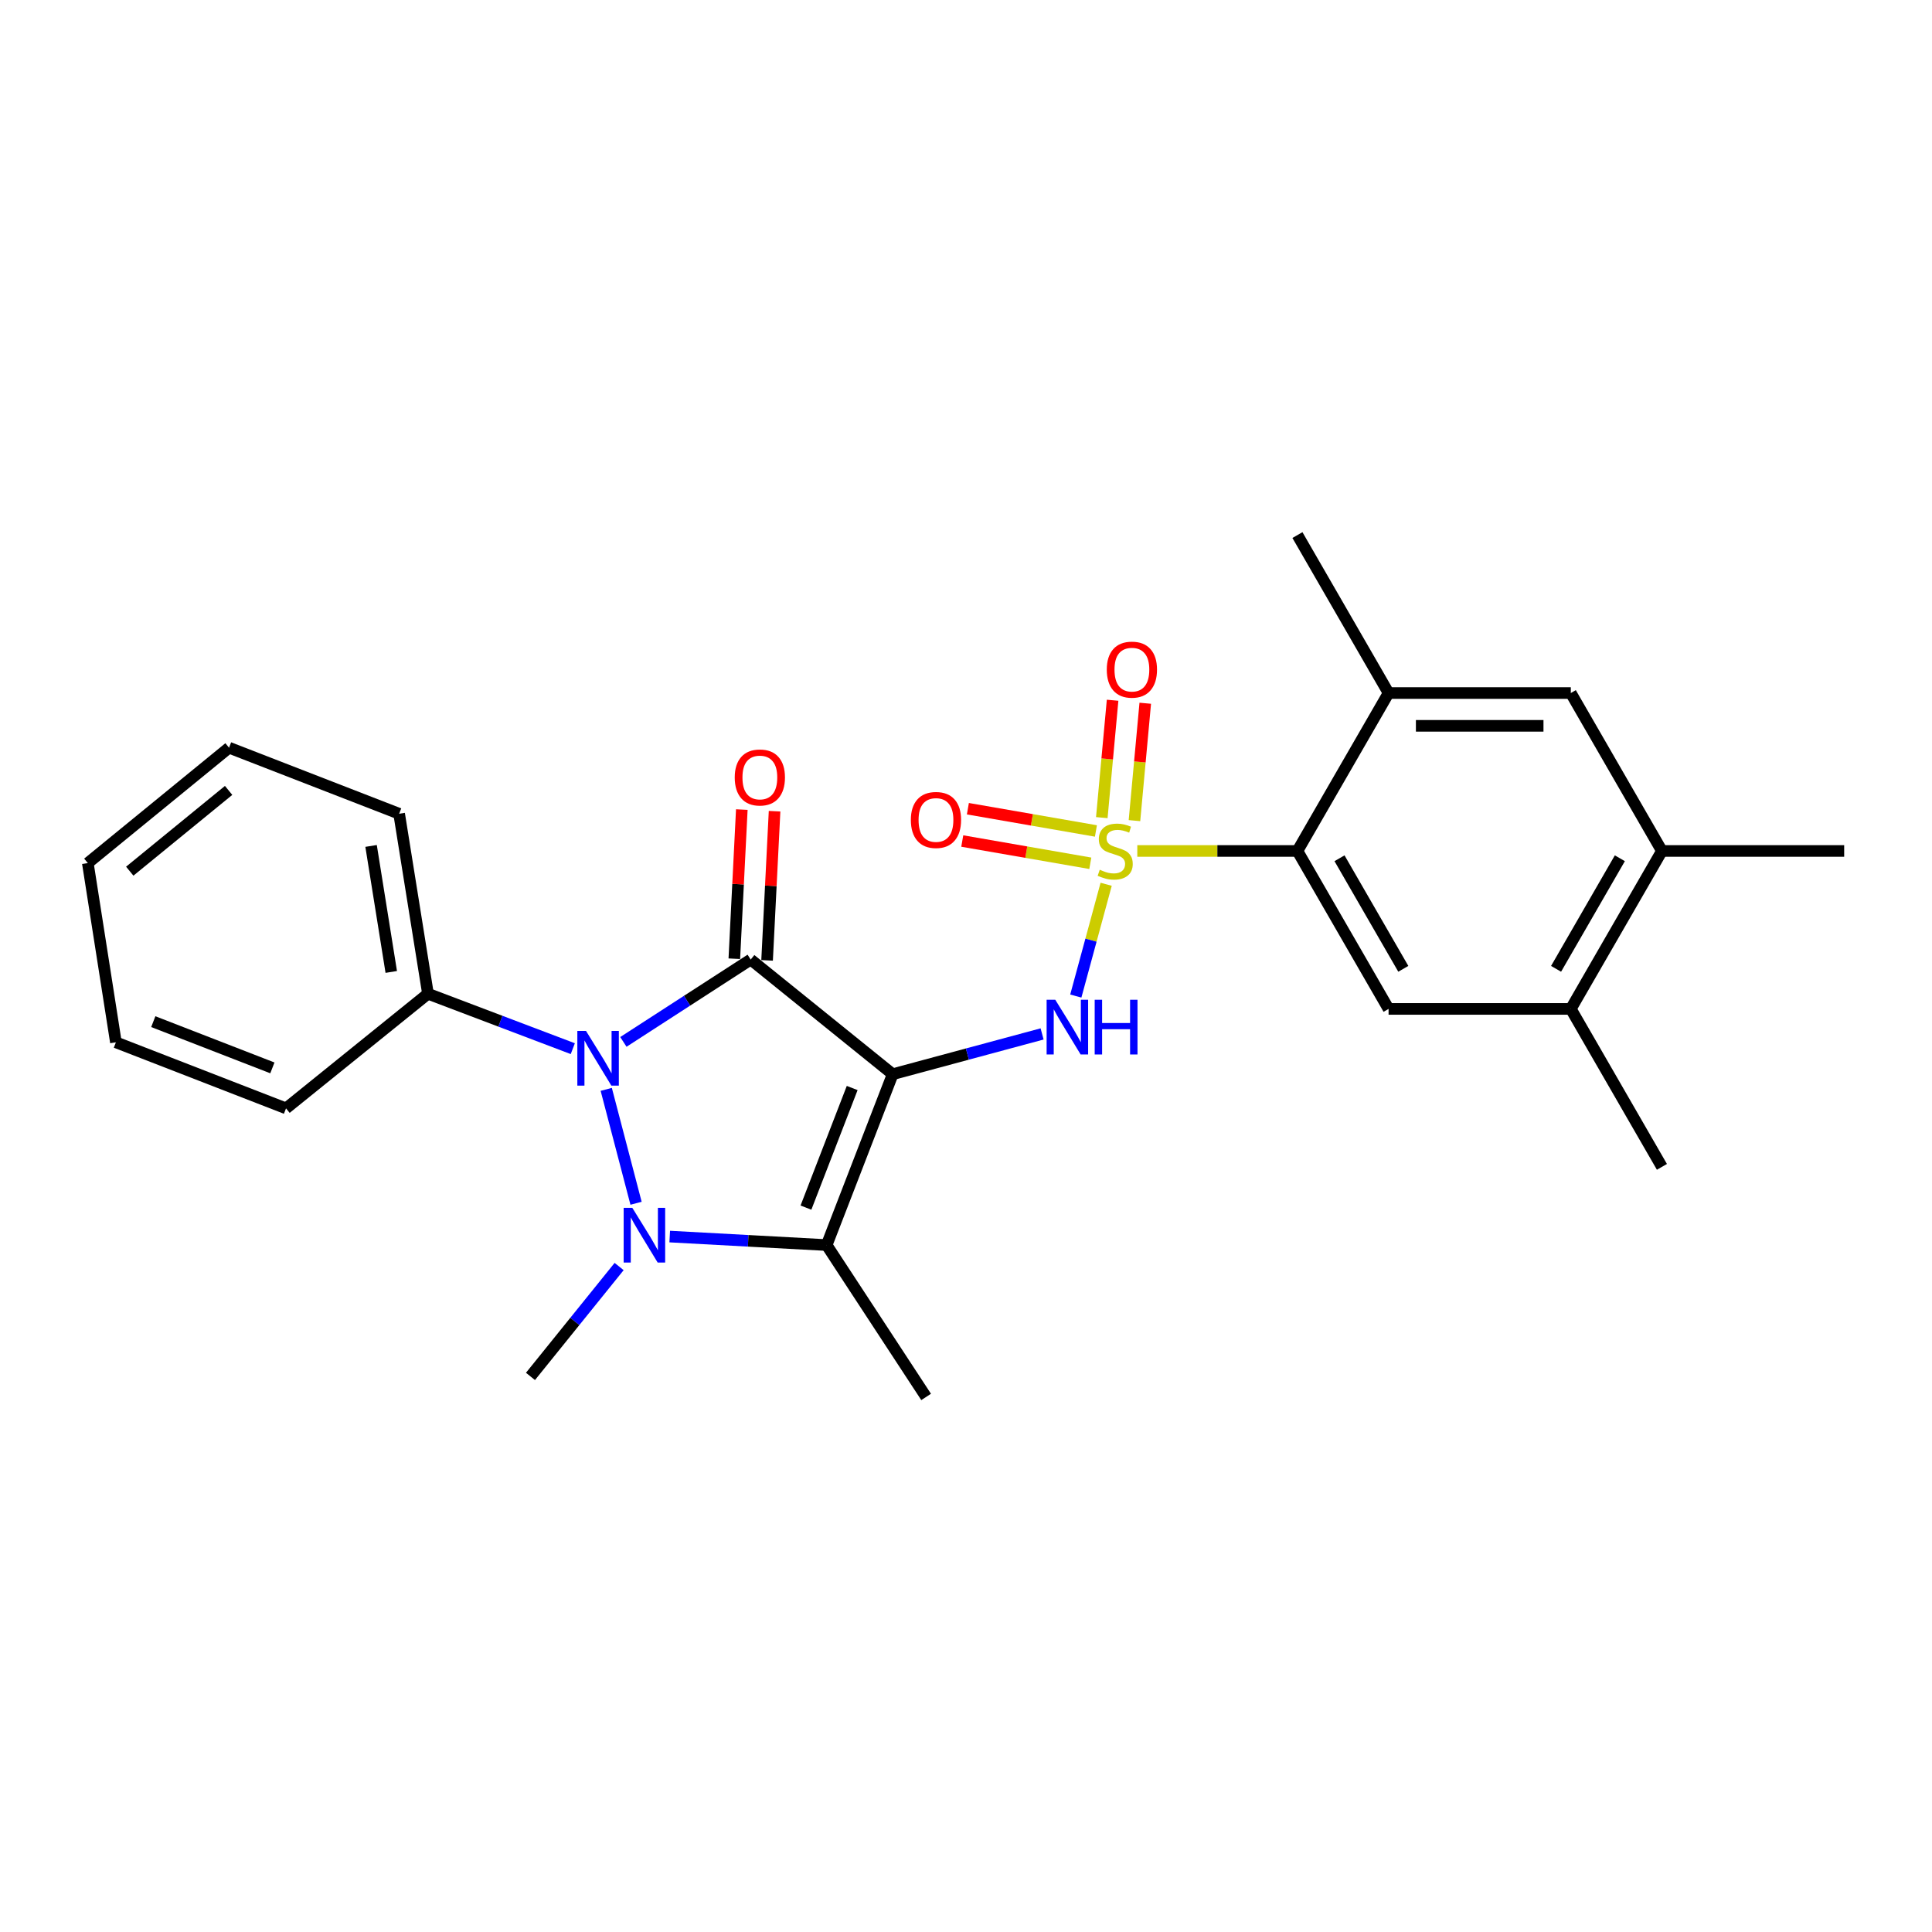 <?xml version='1.0' encoding='iso-8859-1'?>
<svg version='1.1' baseProfile='full'
              xmlns='http://www.w3.org/2000/svg'
                      xmlns:rdkit='http://www.rdkit.org/xml'
                      xmlns:xlink='http://www.w3.org/1999/xlink'
                  xml:space='preserve'
width='1000px' height='1000px' viewBox='0 0 1000 1000'>
<!-- END OF HEADER -->
<rect style='opacity:1.0;fill:#FFFFFF;stroke:none' width='1000' height='1000' x='0' y='0'> </rect>
<path class='bond-0' d='M 462.056,556.006 L 388.564,496.661' style='fill:none;fill-rule:evenodd;stroke:#000000;stroke-width:6px;stroke-linecap:butt;stroke-linejoin:miter;stroke-opacity:1' />
<path class='bond-4' d='M 462.056,556.006 L 427.866,644.448' style='fill:none;fill-rule:evenodd;stroke:#000000;stroke-width:6px;stroke-linecap:butt;stroke-linejoin:miter;stroke-opacity:1' />
<path class='bond-4' d='M 441.092,563.151 L 417.159,625.06' style='fill:none;fill-rule:evenodd;stroke:#000000;stroke-width:6px;stroke-linecap:butt;stroke-linejoin:miter;stroke-opacity:1' />
<path class='bond-5' d='M 462.056,556.006 L 500.722,545.583' style='fill:none;fill-rule:evenodd;stroke:#000000;stroke-width:6px;stroke-linecap:butt;stroke-linejoin:miter;stroke-opacity:1' />
<path class='bond-5' d='M 500.722,545.583 L 539.388,535.16' style='fill:none;fill-rule:evenodd;stroke:#0000FF;stroke-width:6px;stroke-linecap:butt;stroke-linejoin:miter;stroke-opacity:1' />
<path class='bond-3' d='M 388.564,496.661 L 355.614,517.973' style='fill:none;fill-rule:evenodd;stroke:#000000;stroke-width:6px;stroke-linecap:butt;stroke-linejoin:miter;stroke-opacity:1' />
<path class='bond-3' d='M 355.614,517.973 L 322.664,539.285' style='fill:none;fill-rule:evenodd;stroke:#0000FF;stroke-width:6px;stroke-linecap:butt;stroke-linejoin:miter;stroke-opacity:1' />
<path class='bond-11' d='M 397.042,497.087 L 398.979,458.484' style='fill:none;fill-rule:evenodd;stroke:#000000;stroke-width:6px;stroke-linecap:butt;stroke-linejoin:miter;stroke-opacity:1' />
<path class='bond-11' d='M 398.979,458.484 L 400.917,419.881' style='fill:none;fill-rule:evenodd;stroke:#FF0000;stroke-width:6px;stroke-linecap:butt;stroke-linejoin:miter;stroke-opacity:1' />
<path class='bond-11' d='M 380.086,496.236 L 382.023,457.633' style='fill:none;fill-rule:evenodd;stroke:#000000;stroke-width:6px;stroke-linecap:butt;stroke-linejoin:miter;stroke-opacity:1' />
<path class='bond-11' d='M 382.023,457.633 L 383.961,419.03' style='fill:none;fill-rule:evenodd;stroke:#FF0000;stroke-width:6px;stroke-linecap:butt;stroke-linejoin:miter;stroke-opacity:1' />
<path class='bond-1' d='M 572.545,457.699 L 564.69,486.629' style='fill:none;fill-rule:evenodd;stroke:#CCCC00;stroke-width:6px;stroke-linecap:butt;stroke-linejoin:miter;stroke-opacity:1' />
<path class='bond-1' d='M 564.69,486.629 L 556.834,515.559' style='fill:none;fill-rule:evenodd;stroke:#0000FF;stroke-width:6px;stroke-linecap:butt;stroke-linejoin:miter;stroke-opacity:1' />
<path class='bond-6' d='M 588.665,440.457 L 630.105,440.457' style='fill:none;fill-rule:evenodd;stroke:#CCCC00;stroke-width:6px;stroke-linecap:butt;stroke-linejoin:miter;stroke-opacity:1' />
<path class='bond-6' d='M 630.105,440.457 L 671.545,440.457' style='fill:none;fill-rule:evenodd;stroke:#000000;stroke-width:6px;stroke-linecap:butt;stroke-linejoin:miter;stroke-opacity:1' />
<path class='bond-9' d='M 587.196,424.756 L 589.99,394.378' style='fill:none;fill-rule:evenodd;stroke:#CCCC00;stroke-width:6px;stroke-linecap:butt;stroke-linejoin:miter;stroke-opacity:1' />
<path class='bond-9' d='M 589.99,394.378 L 592.783,363.999' style='fill:none;fill-rule:evenodd;stroke:#FF0000;stroke-width:6px;stroke-linecap:butt;stroke-linejoin:miter;stroke-opacity:1' />
<path class='bond-9' d='M 570.29,423.201 L 573.084,392.823' style='fill:none;fill-rule:evenodd;stroke:#CCCC00;stroke-width:6px;stroke-linecap:butt;stroke-linejoin:miter;stroke-opacity:1' />
<path class='bond-9' d='M 573.084,392.823 L 575.878,362.444' style='fill:none;fill-rule:evenodd;stroke:#FF0000;stroke-width:6px;stroke-linecap:butt;stroke-linejoin:miter;stroke-opacity:1' />
<path class='bond-10' d='M 567.247,430.106 L 534.111,424.345' style='fill:none;fill-rule:evenodd;stroke:#CCCC00;stroke-width:6px;stroke-linecap:butt;stroke-linejoin:miter;stroke-opacity:1' />
<path class='bond-10' d='M 534.111,424.345 L 500.974,418.585' style='fill:none;fill-rule:evenodd;stroke:#FF0000;stroke-width:6px;stroke-linecap:butt;stroke-linejoin:miter;stroke-opacity:1' />
<path class='bond-10' d='M 564.339,446.833 L 531.203,441.072' style='fill:none;fill-rule:evenodd;stroke:#CCCC00;stroke-width:6px;stroke-linecap:butt;stroke-linejoin:miter;stroke-opacity:1' />
<path class='bond-10' d='M 531.203,441.072 L 498.066,435.311' style='fill:none;fill-rule:evenodd;stroke:#FF0000;stroke-width:6px;stroke-linecap:butt;stroke-linejoin:miter;stroke-opacity:1' />
<path class='bond-2' d='M 346.649,640.046 L 387.258,642.247' style='fill:none;fill-rule:evenodd;stroke:#0000FF;stroke-width:6px;stroke-linecap:butt;stroke-linejoin:miter;stroke-opacity:1' />
<path class='bond-2' d='M 387.258,642.247 L 427.866,644.448' style='fill:none;fill-rule:evenodd;stroke:#000000;stroke-width:6px;stroke-linecap:butt;stroke-linejoin:miter;stroke-opacity:1' />
<path class='bond-16' d='M 320.46,655.557 L 297.516,683.994' style='fill:none;fill-rule:evenodd;stroke:#0000FF;stroke-width:6px;stroke-linecap:butt;stroke-linejoin:miter;stroke-opacity:1' />
<path class='bond-16' d='M 297.516,683.994 L 274.571,712.432' style='fill:none;fill-rule:evenodd;stroke:#000000;stroke-width:6px;stroke-linecap:butt;stroke-linejoin:miter;stroke-opacity:1' />
<path class='bond-26' d='M 329.222,622.809 L 313.787,563.853' style='fill:none;fill-rule:evenodd;stroke:#0000FF;stroke-width:6px;stroke-linecap:butt;stroke-linejoin:miter;stroke-opacity:1' />
<path class='bond-15' d='M 296.478,542.788 L 258.998,528.576' style='fill:none;fill-rule:evenodd;stroke:#0000FF;stroke-width:6px;stroke-linecap:butt;stroke-linejoin:miter;stroke-opacity:1' />
<path class='bond-15' d='M 258.998,528.576 L 221.517,514.365' style='fill:none;fill-rule:evenodd;stroke:#000000;stroke-width:6px;stroke-linecap:butt;stroke-linejoin:miter;stroke-opacity:1' />
<path class='bond-17' d='M 427.866,644.448 L 479.363,723.052' style='fill:none;fill-rule:evenodd;stroke:#000000;stroke-width:6px;stroke-linecap:butt;stroke-linejoin:miter;stroke-opacity:1' />
<path class='bond-7' d='M 671.545,440.457 L 718.723,522.212' style='fill:none;fill-rule:evenodd;stroke:#000000;stroke-width:6px;stroke-linecap:butt;stroke-linejoin:miter;stroke-opacity:1' />
<path class='bond-7' d='M 693.326,444.235 L 726.351,501.463' style='fill:none;fill-rule:evenodd;stroke:#000000;stroke-width:6px;stroke-linecap:butt;stroke-linejoin:miter;stroke-opacity:1' />
<path class='bond-8' d='M 671.545,440.457 L 718.723,358.712' style='fill:none;fill-rule:evenodd;stroke:#000000;stroke-width:6px;stroke-linecap:butt;stroke-linejoin:miter;stroke-opacity:1' />
<path class='bond-12' d='M 718.723,522.212 L 813.05,522.212' style='fill:none;fill-rule:evenodd;stroke:#000000;stroke-width:6px;stroke-linecap:butt;stroke-linejoin:miter;stroke-opacity:1' />
<path class='bond-13' d='M 718.723,358.712 L 813.05,358.712' style='fill:none;fill-rule:evenodd;stroke:#000000;stroke-width:6px;stroke-linecap:butt;stroke-linejoin:miter;stroke-opacity:1' />
<path class='bond-13' d='M 732.872,375.689 L 798.901,375.689' style='fill:none;fill-rule:evenodd;stroke:#000000;stroke-width:6px;stroke-linecap:butt;stroke-linejoin:miter;stroke-opacity:1' />
<path class='bond-18' d='M 718.723,358.712 L 671.545,276.948' style='fill:none;fill-rule:evenodd;stroke:#000000;stroke-width:6px;stroke-linecap:butt;stroke-linejoin:miter;stroke-opacity:1' />
<path class='bond-19' d='M 813.05,522.212 L 860.209,603.966' style='fill:none;fill-rule:evenodd;stroke:#000000;stroke-width:6px;stroke-linecap:butt;stroke-linejoin:miter;stroke-opacity:1' />
<path class='bond-27' d='M 813.05,522.212 L 860.209,440.457' style='fill:none;fill-rule:evenodd;stroke:#000000;stroke-width:6px;stroke-linecap:butt;stroke-linejoin:miter;stroke-opacity:1' />
<path class='bond-27' d='M 805.418,501.466 L 838.429,444.238' style='fill:none;fill-rule:evenodd;stroke:#000000;stroke-width:6px;stroke-linecap:butt;stroke-linejoin:miter;stroke-opacity:1' />
<path class='bond-14' d='M 813.05,358.712 L 860.209,440.457' style='fill:none;fill-rule:evenodd;stroke:#000000;stroke-width:6px;stroke-linecap:butt;stroke-linejoin:miter;stroke-opacity:1' />
<path class='bond-20' d='M 860.209,440.457 L 954.545,440.457' style='fill:none;fill-rule:evenodd;stroke:#000000;stroke-width:6px;stroke-linecap:butt;stroke-linejoin:miter;stroke-opacity:1' />
<path class='bond-21' d='M 221.517,514.365 L 206.596,421.198' style='fill:none;fill-rule:evenodd;stroke:#000000;stroke-width:6px;stroke-linecap:butt;stroke-linejoin:miter;stroke-opacity:1' />
<path class='bond-21' d='M 202.516,503.074 L 192.071,437.857' style='fill:none;fill-rule:evenodd;stroke:#000000;stroke-width:6px;stroke-linecap:butt;stroke-linejoin:miter;stroke-opacity:1' />
<path class='bond-22' d='M 221.517,514.365 L 148.044,573.69' style='fill:none;fill-rule:evenodd;stroke:#000000;stroke-width:6px;stroke-linecap:butt;stroke-linejoin:miter;stroke-opacity:1' />
<path class='bond-23' d='M 206.596,421.198 L 118.551,387.007' style='fill:none;fill-rule:evenodd;stroke:#000000;stroke-width:6px;stroke-linecap:butt;stroke-linejoin:miter;stroke-opacity:1' />
<path class='bond-24' d='M 148.044,573.69 L 59.989,539.5' style='fill:none;fill-rule:evenodd;stroke:#000000;stroke-width:6px;stroke-linecap:butt;stroke-linejoin:miter;stroke-opacity:1' />
<path class='bond-24' d='M 140.981,552.736 L 79.342,528.803' style='fill:none;fill-rule:evenodd;stroke:#000000;stroke-width:6px;stroke-linecap:butt;stroke-linejoin:miter;stroke-opacity:1' />
<path class='bond-28' d='M 118.551,387.007 L 45.455,446.729' style='fill:none;fill-rule:evenodd;stroke:#000000;stroke-width:6px;stroke-linecap:butt;stroke-linejoin:miter;stroke-opacity:1' />
<path class='bond-28' d='M 118.328,409.113 L 67.16,450.918' style='fill:none;fill-rule:evenodd;stroke:#000000;stroke-width:6px;stroke-linecap:butt;stroke-linejoin:miter;stroke-opacity:1' />
<path class='bond-25' d='M 59.989,539.5 L 45.455,446.729' style='fill:none;fill-rule:evenodd;stroke:#000000;stroke-width:6px;stroke-linecap:butt;stroke-linejoin:miter;stroke-opacity:1' />
<path  class='atom-2' d='M 569.227 450.177
Q 569.547 450.297, 570.867 450.857
Q 572.187 451.417, 573.627 451.777
Q 575.107 452.097, 576.547 452.097
Q 579.227 452.097, 580.787 450.817
Q 582.347 449.497, 582.347 447.217
Q 582.347 445.657, 581.547 444.697
Q 580.787 443.737, 579.587 443.217
Q 578.387 442.697, 576.387 442.097
Q 573.867 441.337, 572.347 440.617
Q 570.867 439.897, 569.787 438.377
Q 568.747 436.857, 568.747 434.297
Q 568.747 430.737, 571.147 428.537
Q 573.587 426.337, 578.387 426.337
Q 581.667 426.337, 585.387 427.897
L 584.467 430.977
Q 581.067 429.577, 578.507 429.577
Q 575.747 429.577, 574.227 430.737
Q 572.707 431.857, 572.747 433.817
Q 572.747 435.337, 573.507 436.257
Q 574.307 437.177, 575.427 437.697
Q 576.587 438.217, 578.507 438.817
Q 581.067 439.617, 582.587 440.417
Q 584.107 441.217, 585.187 442.857
Q 586.307 444.457, 586.307 447.217
Q 586.307 451.137, 583.667 453.257
Q 581.067 455.337, 576.707 455.337
Q 574.187 455.337, 572.267 454.777
Q 570.387 454.257, 568.147 453.337
L 569.227 450.177
' fill='#CCCC00'/>
<path  class='atom-3' d='M 327.288 625.176
L 336.568 640.176
Q 337.488 641.656, 338.968 644.336
Q 340.448 647.016, 340.528 647.176
L 340.528 625.176
L 344.288 625.176
L 344.288 653.496
L 340.408 653.496
L 330.448 637.096
Q 329.288 635.176, 328.048 632.976
Q 326.848 630.776, 326.488 630.096
L 326.488 653.496
L 322.808 653.496
L 322.808 625.176
L 327.288 625.176
' fill='#0000FF'/>
<path  class='atom-4' d='M 303.312 533.593
L 312.592 548.593
Q 313.512 550.073, 314.992 552.753
Q 316.472 555.433, 316.552 555.593
L 316.552 533.593
L 320.312 533.593
L 320.312 561.913
L 316.432 561.913
L 306.472 545.513
Q 305.312 543.593, 304.072 541.393
Q 302.872 539.193, 302.512 538.513
L 302.512 561.913
L 298.832 561.913
L 298.832 533.593
L 303.312 533.593
' fill='#0000FF'/>
<path  class='atom-6' d='M 546.209 517.474
L 555.489 532.474
Q 556.409 533.954, 557.889 536.634
Q 559.369 539.314, 559.449 539.474
L 559.449 517.474
L 563.209 517.474
L 563.209 545.794
L 559.329 545.794
L 549.369 529.394
Q 548.209 527.474, 546.969 525.274
Q 545.769 523.074, 545.409 522.394
L 545.409 545.794
L 541.729 545.794
L 541.729 517.474
L 546.209 517.474
' fill='#0000FF'/>
<path  class='atom-6' d='M 566.609 517.474
L 570.449 517.474
L 570.449 529.514
L 584.929 529.514
L 584.929 517.474
L 588.769 517.474
L 588.769 545.794
L 584.929 545.794
L 584.929 532.714
L 570.449 532.714
L 570.449 545.794
L 566.609 545.794
L 566.609 517.474
' fill='#0000FF'/>
<path  class='atom-10' d='M 572.867 346.597
Q 572.867 339.797, 576.227 335.997
Q 579.587 332.197, 585.867 332.197
Q 592.147 332.197, 595.507 335.997
Q 598.867 339.797, 598.867 346.597
Q 598.867 353.477, 595.467 357.397
Q 592.067 361.277, 585.867 361.277
Q 579.627 361.277, 576.227 357.397
Q 572.867 353.517, 572.867 346.597
M 585.867 358.077
Q 590.187 358.077, 592.507 355.197
Q 594.867 352.277, 594.867 346.597
Q 594.867 341.037, 592.507 338.237
Q 590.187 335.397, 585.867 335.397
Q 581.547 335.397, 579.187 338.197
Q 576.867 340.997, 576.867 346.597
Q 576.867 352.317, 579.187 355.197
Q 581.547 358.077, 585.867 358.077
' fill='#FF0000'/>
<path  class='atom-11' d='M 471.456 424.409
Q 471.456 417.609, 474.816 413.809
Q 478.176 410.009, 484.456 410.009
Q 490.736 410.009, 494.096 413.809
Q 497.456 417.609, 497.456 424.409
Q 497.456 431.289, 494.056 435.209
Q 490.656 439.089, 484.456 439.089
Q 478.216 439.089, 474.816 435.209
Q 471.456 431.329, 471.456 424.409
M 484.456 435.889
Q 488.776 435.889, 491.096 433.009
Q 493.456 430.089, 493.456 424.409
Q 493.456 418.849, 491.096 416.049
Q 488.776 413.209, 484.456 413.209
Q 480.136 413.209, 477.776 416.009
Q 475.456 418.809, 475.456 424.409
Q 475.456 430.129, 477.776 433.009
Q 480.136 435.889, 484.456 435.889
' fill='#FF0000'/>
<path  class='atom-12' d='M 380.298 402.414
Q 380.298 395.614, 383.658 391.814
Q 387.018 388.014, 393.298 388.014
Q 399.578 388.014, 402.938 391.814
Q 406.298 395.614, 406.298 402.414
Q 406.298 409.294, 402.898 413.214
Q 399.498 417.094, 393.298 417.094
Q 387.058 417.094, 383.658 413.214
Q 380.298 409.334, 380.298 402.414
M 393.298 413.894
Q 397.618 413.894, 399.938 411.014
Q 402.298 408.094, 402.298 402.414
Q 402.298 396.854, 399.938 394.054
Q 397.618 391.214, 393.298 391.214
Q 388.978 391.214, 386.618 394.014
Q 384.298 396.814, 384.298 402.414
Q 384.298 408.134, 386.618 411.014
Q 388.978 413.894, 393.298 413.894
' fill='#FF0000'/>
</svg>
